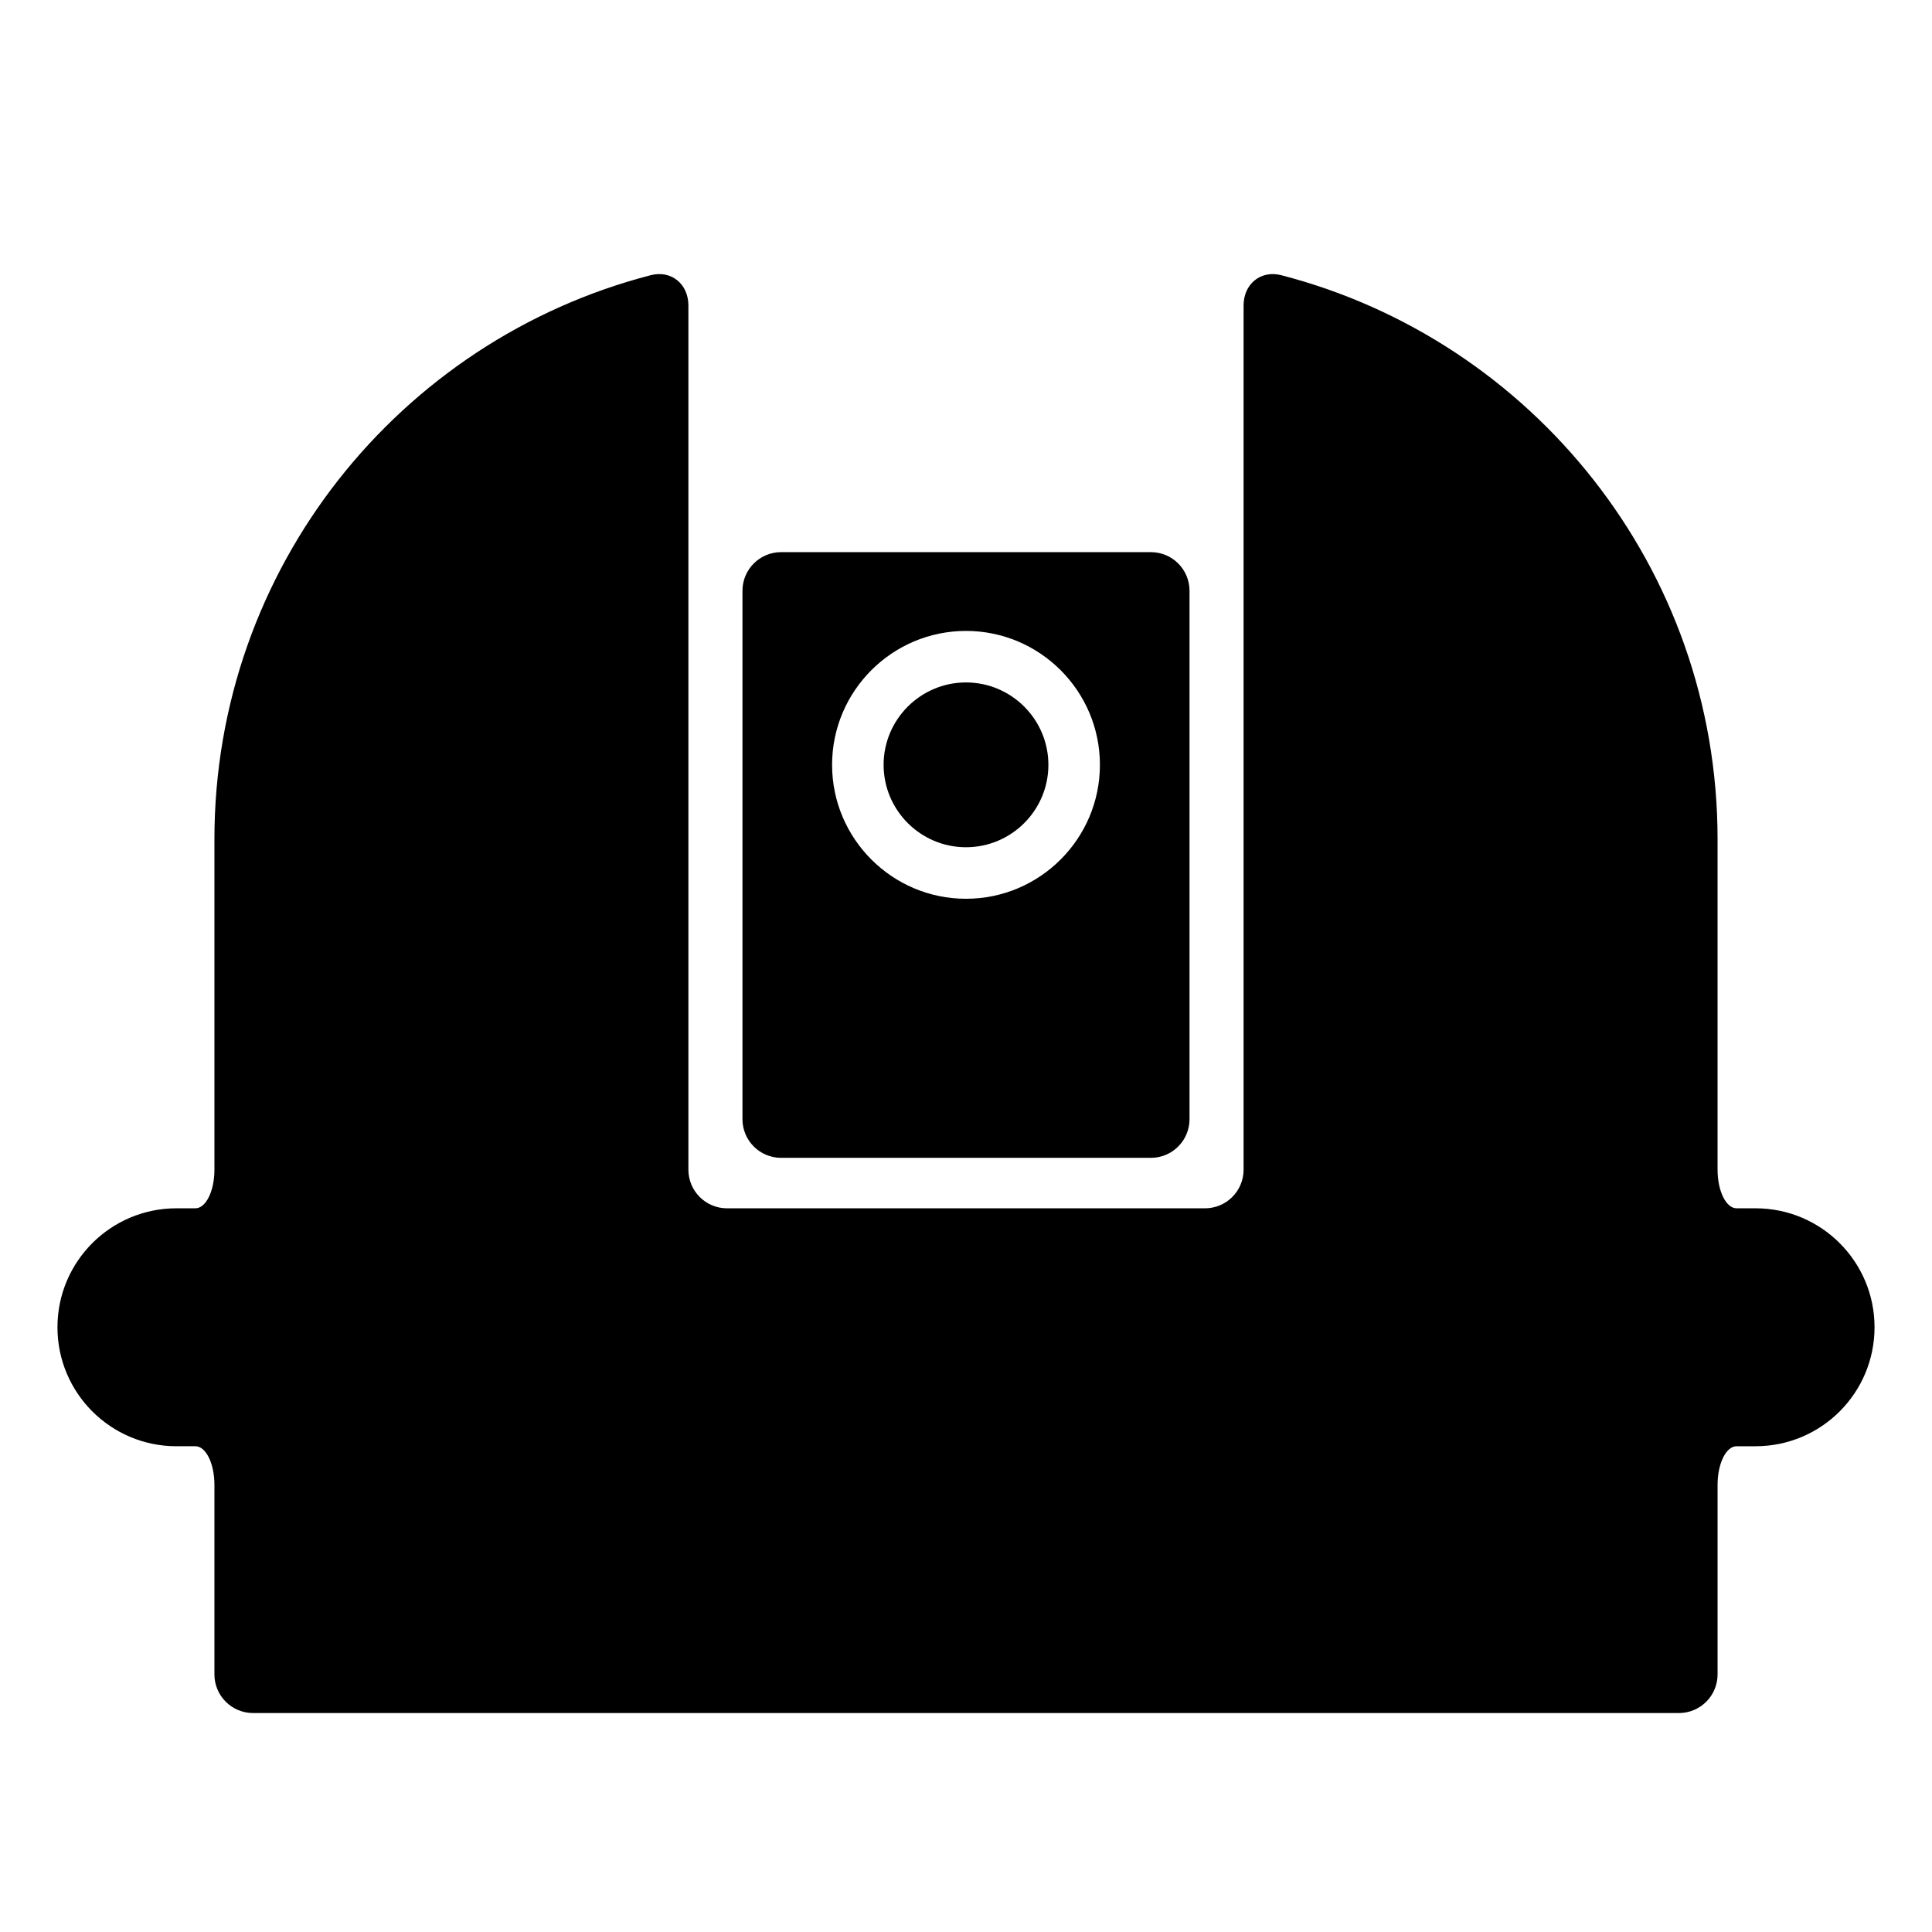 <?xml version="1.0" encoding="iso-8859-1"?>
<!-- Generator: Adobe Illustrator 17.1.0, SVG Export Plug-In . SVG Version: 6.00 Build 0)  -->
<!DOCTYPE svg PUBLIC "-//W3C//DTD SVG 1.1//EN" "http://www.w3.org/Graphics/SVG/1.1/DTD/svg11.dtd">
<svg version="1.1" id="Capa_1" xmlns="http://www.w3.org/2000/svg" xmlns:xlink="http://www.w3.org/1999/xlink" x="0px" y="0px"
	 viewBox="0 0 150 150" style="enable-background:new 0 0 150 150;" xml:space="preserve">
<g>
	<path d="M136.301,93.812c0,0-0.66,0-1.475,0c-0.814,0-1.475-1.343-1.475-3V65.149c0-21.056-14.391-38.741-33.871-43.782
		c-1.604-0.415-2.928,0.689-2.928,2.346v67.1c0,1.657-1.343,3-3,3H56.447c-1.657,0-3-1.343-3-3v-67.1
		c0-1.657-1.324-2.761-2.928-2.346c-19.48,5.041-33.871,22.726-33.871,43.782v25.663c0,1.657-0.66,3-1.475,3h-1.475
		c-5.102,0-9.237,4.136-9.237,9.237s4.135,9.237,9.237,9.237c0,0,0.66,0,1.475,0c0.814,0,1.475,1.343,1.475,3V130
		c0,1.657,1.343,3,3,3h110.704c1.657,0,3-1.343,3-3v-14.714c0-1.657,0.66-3,1.475-3h1.475c5.102,0,9.237-4.136,9.237-9.237
		S141.403,93.812,136.301,93.812z"/>
	<path d="M60.645,42.868c-1.657,0-3,1.343-3,3v41.026c0,1.657,1.343,3,3,3h28.709c1.657,0,3-1.343,3-3V45.868c0-1.657-1.343-3-3-3
		H60.645z M75,69.78c-5.733,0-10.397-4.664-10.397-10.397S69.267,48.985,75,48.985s10.397,4.664,10.397,10.397
		S80.733,69.78,75,69.78z"/>
	<path d="M75,52.985c-3.527,0-6.397,2.87-6.397,6.397S71.473,65.78,75,65.78s6.397-2.87,6.397-6.397S78.527,52.985,75,52.985z"/>
</g>
</svg>
